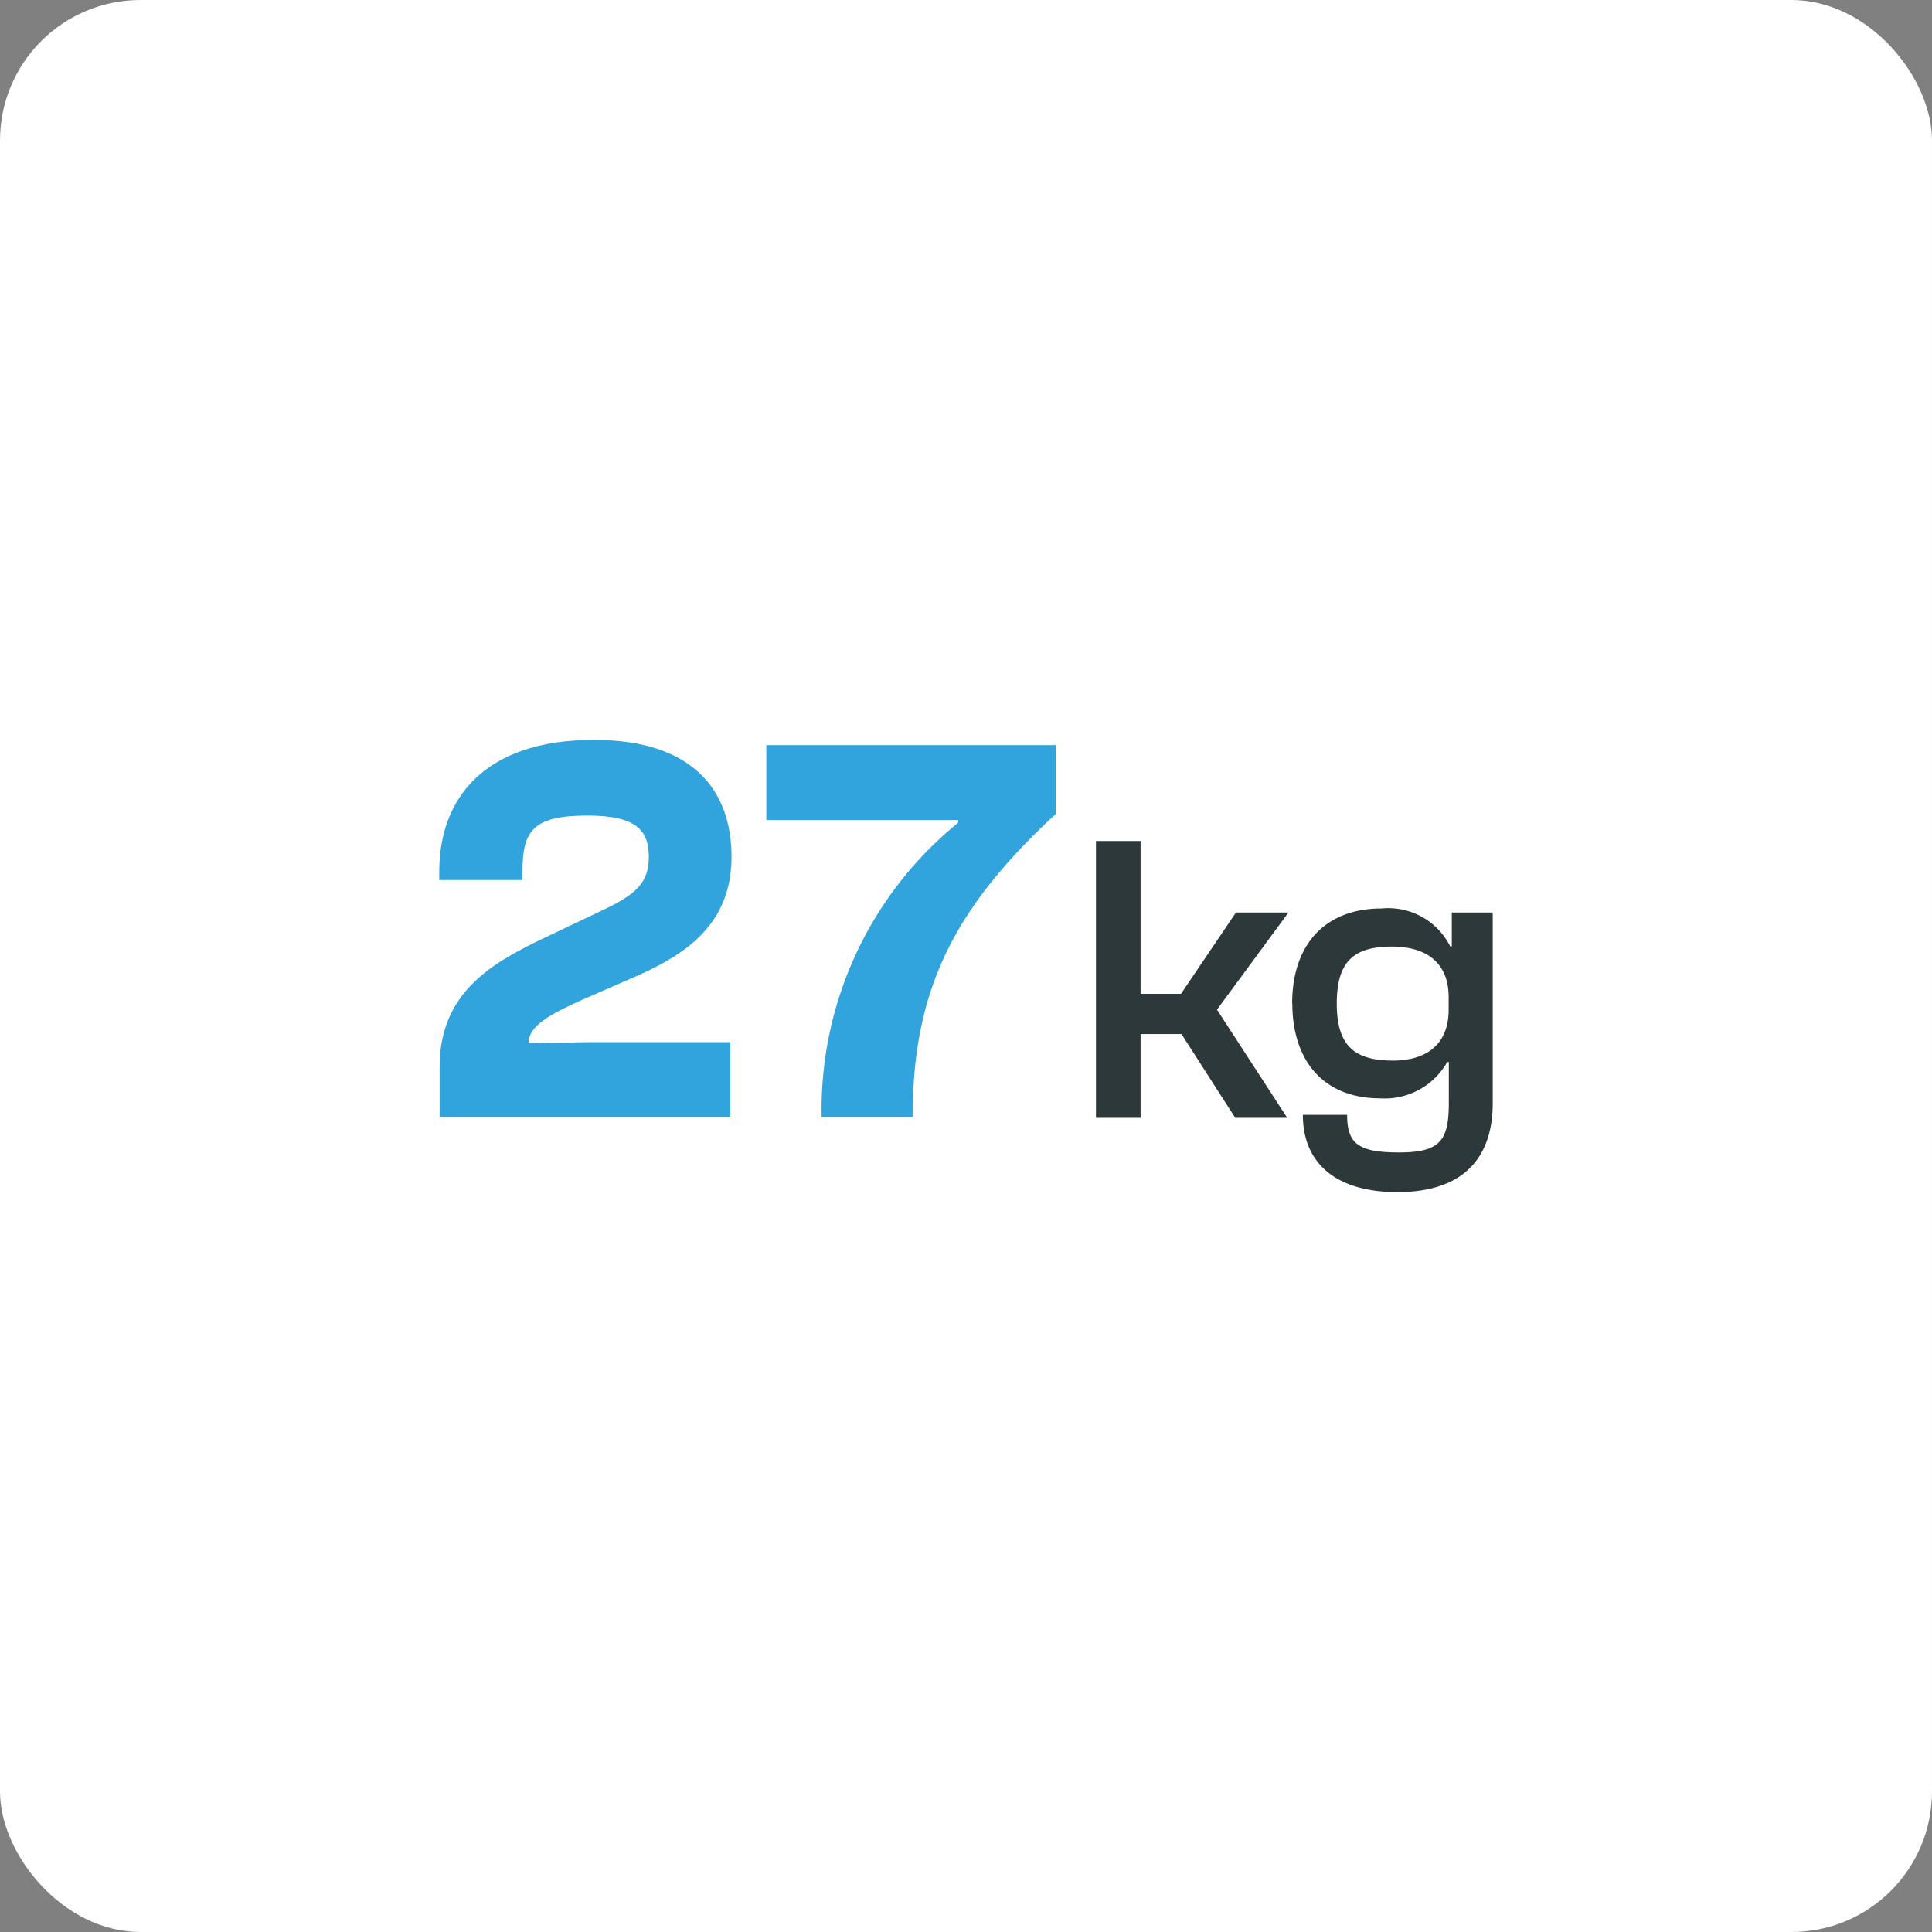 <svg xmlns="http://www.w3.org/2000/svg" width="110" height="110" viewBox="0 0 110 110">
  <rect x="0" y="0" width="110" height="110" fill="#808080" stroke="none"/>
  <g id="_27kg-icon" data-name="27kg-icon" transform="translate(-805 -516)">
    <rect id="Rectangle_11" data-name="Rectangle 11" width="110" height="110" rx="8" transform="translate(805 516)" fill="#fff"/>
    <g id="_27kg" data-name="27kg" transform="translate(805 515.995)">
      <g id="Group_1" data-name="Group 1">
        <path id="Path_1" data-name="Path 1" d="M25.03,63.59V60.75c0-4.1,2.78-5.81,5.72-7.23l3.66-1.74c1.86-.88,2.53-1.58,2.53-2.97,0-1.52-.69-2.37-3.5-2.37-3.06,0-3.69.85-3.69,3.13v.54H25.01v-.5c0-4.1,2.53-7.48,8.81-7.48,5.59,0,7.83,2.84,7.83,6.66s-2.59,5.53-5.34,6.76l-3.19,1.39c-1.74.79-3.03,1.45-3.03,2.46l3.41-.06h8.08V63.6H25.03Z" fill="#31a4dd"/>
        <path id="Path_2" data-name="Path 2" d="M46.78,63.62a21.06,21.06,0,0,1,7.77-16.77v-.16H43.63V42.43H60.11v3.92c-5.84,5.4-8.15,10.07-8.15,17.27Z" fill="#31a4dd"/>
      </g>
      <g id="Group_2" data-name="Group 2">
        <path id="Path_3" data-name="Path 3" d="M62.4,63.65V47.89h2.54v8.7h2.3l3.13-4.63h2.99l-4.07,5.53,4,6.16H70.33l-3.06-4.77H64.94v4.77H62.4Z" fill="#2d383a"/>
        <path id="Path_4" data-name="Path 4" d="M73.57,57.14c0-3.29,1.81-5.41,5.1-5.41a3.944,3.944,0,0,1,3.9,2.16h.09V51.96h2.33V62.8c0,3.46-2.02,5.08-5.43,5.08s-5.38-1.58-5.38-4.4H76.7c0,1.6.59,2.14,2.94,2.14s2.85-.66,2.85-2.82V60.47H82.4a4.083,4.083,0,0,1-3.81,2.07c-3.22,0-5.01-2.12-5.01-5.41Zm5.74,3.25c1.9,0,3.17-.92,3.17-2.89v-.73c0-1.95-1.27-2.87-3.22-2.87-2.19,0-3.15.85-3.15,3.24s.99,3.25,3.2,3.25Z" fill="#2d383a"/>
      </g>
    </g>
  </g>
</svg>
